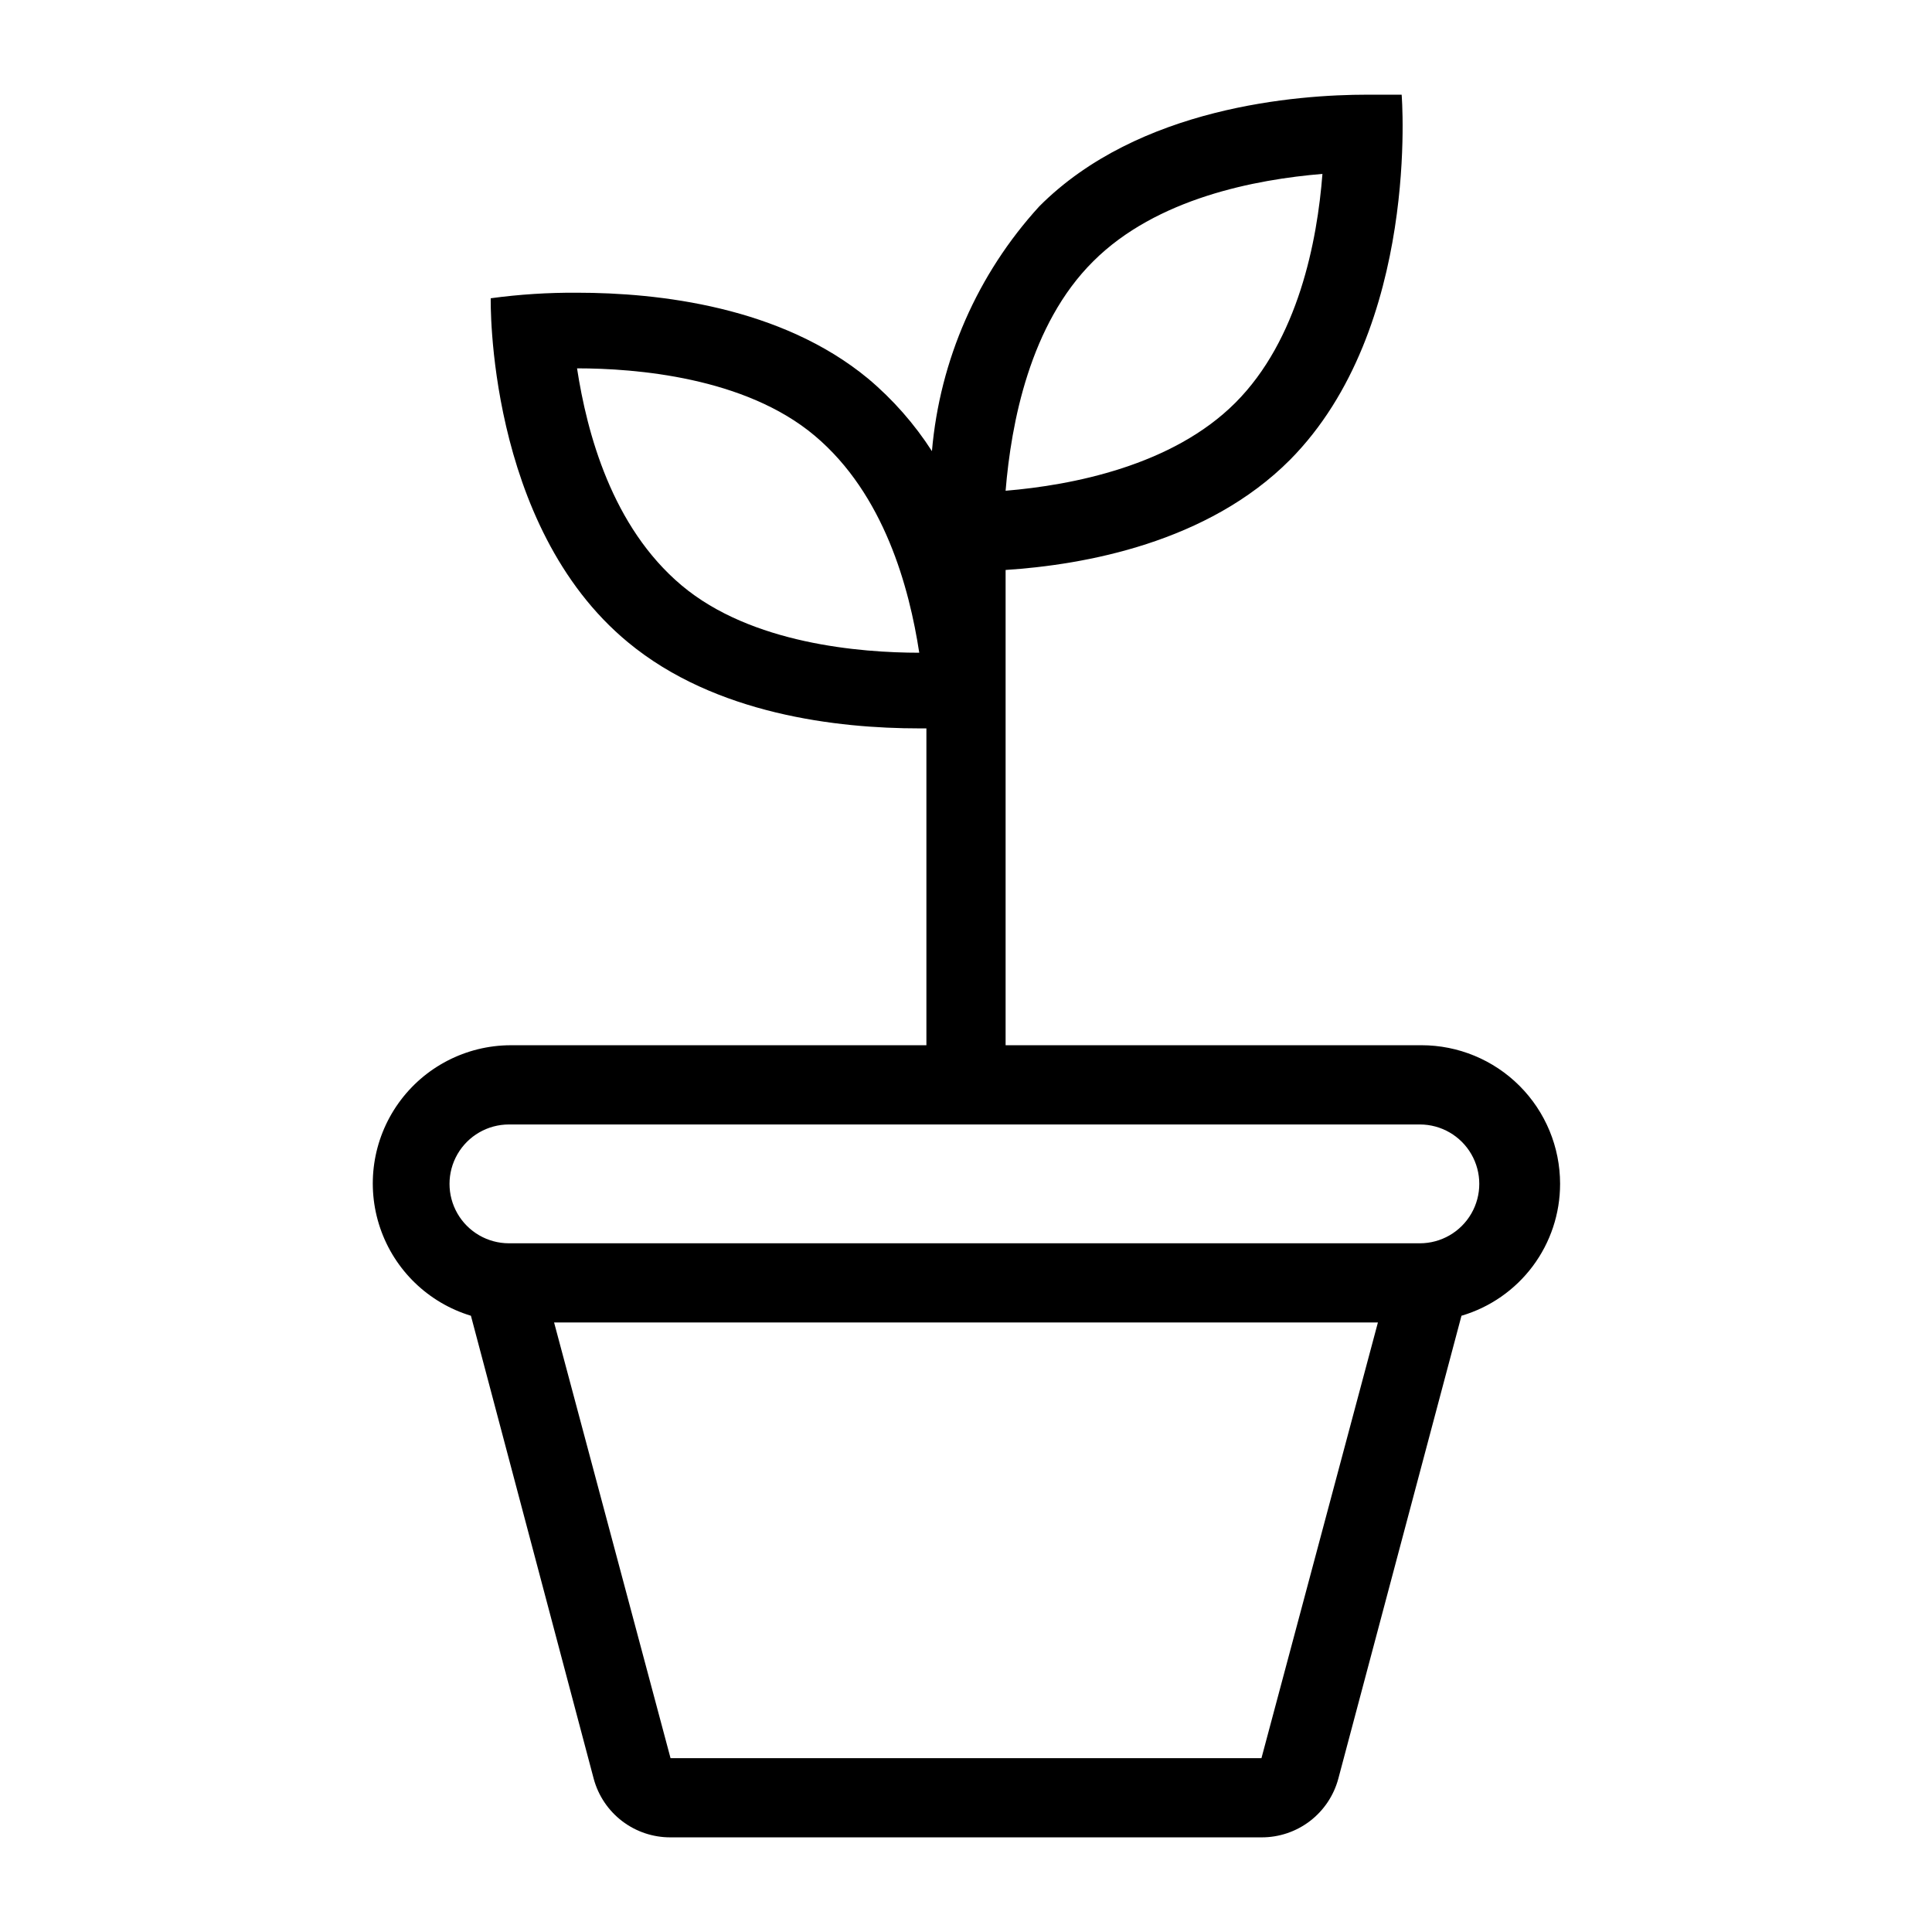 <?xml version="1.0" encoding="UTF-8"?>
<!-- The Best Svg Icon site in the world: iconSvg.co, Visit us! https://iconsvg.co -->
<svg fill="#000000" width="800px" height="800px" version="1.1" viewBox="144 144 512 512" xmlns="http://www.w3.org/2000/svg">
 <path d="m557.44 457.73c0-9.742-3.867-19.086-10.758-25.977-6.891-6.891-16.234-10.758-25.977-10.758h-110.21v-125.95c20.992-1.363 53.531-7.242 75.363-29.18 34.633-34.953 29.594-96.773 29.594-96.773h-9.133c-18.473 0-60.562 3.148-86.906 29.598h0.004c-16.363 17.902-26.359 40.703-28.445 64.867-4.641-7.215-10.336-13.688-16.898-19.207-23.094-19.105-55.523-22.777-77.148-22.777-7.652-0.051-15.297 0.441-22.879 1.469 0 0-1.258 60.141 36.422 91.211 23.09 19.102 55.523 22.777 77.145 22.777h1.891v83.969h-110.21c-11.797 0.039-22.852 5.758-29.699 15.363s-8.652 21.922-4.844 33.086c3.809 11.168 12.758 19.816 24.047 23.238l32.539 122.7c1.203 4.473 3.856 8.422 7.539 11.23 3.68 2.809 8.191 4.32 12.824 4.301h156.6c4.629 0.02 9.141-1.492 12.824-4.301 3.68-2.809 6.332-6.758 7.535-11.23l32.645-122.7c7.547-2.223 14.172-6.828 18.883-13.129s7.254-13.957 7.25-21.824zm-123.75-244.45c16.793-16.793 43.137-21.727 60.77-23.195-1.363 17.738-6.402 43.977-23.09 60.668-16.688 16.688-43.242 21.832-60.875 23.301 1.469-17.844 6.402-44.086 23.195-60.773zm-46.078 103.7c-15.535 0-44.504-2.309-62.977-17.844-18.473-15.535-25.086-40.41-27.711-57.52 15.535 0 44.504 2.309 62.977 17.844s25.086 40.41 27.711 57.52zm90.688 292.95h-156.6l-30.859-115.46h218.32zm41.984-136.45h-241.41v0.004c-5.625 0-10.824-3.004-13.637-7.875s-2.812-10.871 0-15.742c2.812-4.871 8.012-7.871 13.637-7.871h241.41-0.004c5.625 0 10.824 3 13.637 7.871 2.812 4.871 2.812 10.871 0 15.742s-8.012 7.875-13.637 7.875z"/>
</svg>